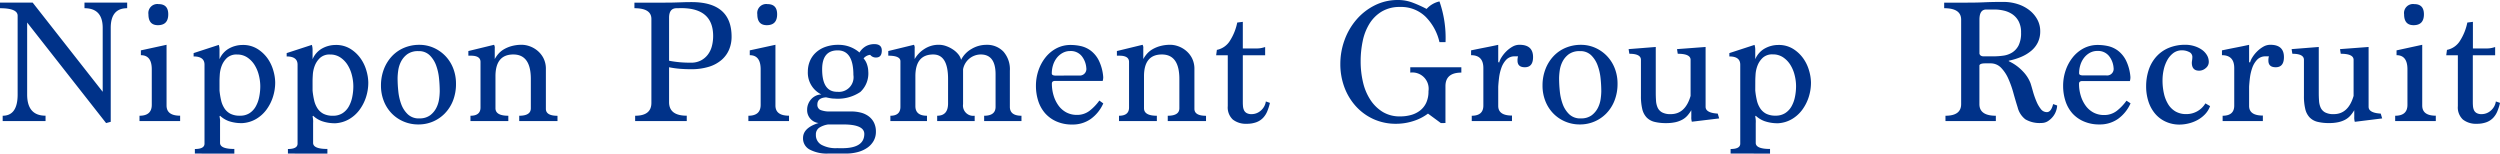 <svg xmlns="http://www.w3.org/2000/svg" width="223.951" height="13.76" viewBox="0 0 223.951 13.76">
  <path id="パス_836" data-name="パス 836" d="M9.824.176,2.752-8.832v6.448q0,1.9,1.648,1.9V0H.56V-.48Q1.9-.48,1.9-2.384V-9.44q0-.672-1.584-.672v-.5H3.248L9.52-2.624V-8.352q0-1.76-1.632-1.76v-.5h3.824v.5q-1.472,0-1.472,1.76V.064ZM12.816,0V-.48q1.1,0,1.1-.976V-4.64q0-1.264-.976-1.264v-.432l2.3-.5v5.44q0,.912,1.216.912V0Zm1.648-8.592q-.848,0-.848-.976a.806.806,0,0,1,.912-.912q.864,0,.864.912Q15.392-8.592,14.464-8.592Zm3.312,11.5V2.5q.864,0,.864-.48V-5.056q0-.736-.976-.736v-.3l2.256-.736a1.51,1.51,0,0,1,.064.5v.784a1.979,1.979,0,0,1,.88-.976,2.508,2.508,0,0,1,1.184-.3,2.432,2.432,0,0,1,1.344.36A3.17,3.17,0,0,1,24.3-5.6a3.6,3.6,0,0,1,.512,1.1,3.967,3.967,0,0,1,.16,1.032,4.2,4.2,0,0,1-.208,1.32,3.948,3.948,0,0,1-.584,1.136,3.092,3.092,0,0,1-.92.824,2.75,2.75,0,0,1-1.216.368A3.537,3.537,0,0,1,20.808,0a2.329,2.329,0,0,1-.776-.48l-.048.064a1.97,1.97,0,0,1,.048.592V1.952q0,.544,1.28.544v.416Zm2.208-5.648a6.868,6.868,0,0,0,.144.888,2.2,2.2,0,0,0,.3.712,1.431,1.431,0,0,0,.528.48,1.807,1.807,0,0,0,.856.176A1.547,1.547,0,0,0,22.656-.7a1.7,1.7,0,0,0,.568-.6,2.817,2.817,0,0,0,.312-.848,4.845,4.845,0,0,0,.1-.968,4.085,4.085,0,0,0-.128-.992,3.16,3.16,0,0,0-.384-.92,2.227,2.227,0,0,0-.648-.672,1.608,1.608,0,0,0-.92-.264,1.249,1.249,0,0,0-.9.3,1.885,1.885,0,0,0-.472.7,2.685,2.685,0,0,0-.176.792q-.024.392-.024.568Zm6.128,5.648V2.5q.864,0,.864-.48V-5.056q0-.736-.976-.736v-.3l2.256-.736a1.51,1.51,0,0,1,.064.5v.784a1.979,1.979,0,0,1,.88-.976,2.508,2.508,0,0,1,1.184-.3,2.432,2.432,0,0,1,1.344.36,3.17,3.17,0,0,1,.912.872,3.6,3.6,0,0,1,.512,1.1,3.967,3.967,0,0,1,.16,1.032,4.2,4.2,0,0,1-.208,1.32,3.948,3.948,0,0,1-.584,1.136,3.092,3.092,0,0,1-.92.824,2.75,2.75,0,0,1-1.216.368A3.537,3.537,0,0,1,29.144,0a2.329,2.329,0,0,1-.776-.48l-.048.064a1.97,1.97,0,0,1,.048.592V1.952q0,.544,1.28.544v.416ZM28.32-2.736a6.868,6.868,0,0,0,.144.888,2.2,2.2,0,0,0,.3.712,1.431,1.431,0,0,0,.528.48,1.807,1.807,0,0,0,.856.176A1.547,1.547,0,0,0,30.992-.7a1.7,1.7,0,0,0,.568-.6,2.817,2.817,0,0,0,.312-.848,4.845,4.845,0,0,0,.1-.968,4.085,4.085,0,0,0-.128-.992,3.16,3.16,0,0,0-.384-.92,2.227,2.227,0,0,0-.648-.672,1.608,1.608,0,0,0-.92-.264,1.249,1.249,0,0,0-.9.3,1.885,1.885,0,0,0-.472.7,2.685,2.685,0,0,0-.176.792q-.024.392-.024.568ZM37.808.3a3.323,3.323,0,0,1-1.376-.28,3.26,3.26,0,0,1-1.064-.752,3.338,3.338,0,0,1-.68-1.1,3.731,3.731,0,0,1-.24-1.336A4.038,4.038,0,0,1,34.72-4.68a3.536,3.536,0,0,1,.736-1.16,3.169,3.169,0,0,1,1.088-.736,3.464,3.464,0,0,1,1.328-.256,3.136,3.136,0,0,1,1.328.28,3.307,3.307,0,0,1,1.048.752,3.338,3.338,0,0,1,.68,1.1,3.731,3.731,0,0,1,.24,1.336A4.083,4.083,0,0,1,40.9-1.832,3.445,3.445,0,0,1,40.16-.68a3.267,3.267,0,0,1-1.072.728A3.265,3.265,0,0,1,37.808.3Zm.064-.544a1.564,1.564,0,0,0,.984-.28,1.929,1.929,0,0,0,.552-.664,2.534,2.534,0,0,0,.248-.8,5.342,5.342,0,0,0,.056-.688,11.583,11.583,0,0,0-.064-1.16A4.677,4.677,0,0,0,39.384-5a2.435,2.435,0,0,0-.576-.9,1.368,1.368,0,0,0-1-.368,1.628,1.628,0,0,0-1.008.28,1.9,1.9,0,0,0-.56.664,2.534,2.534,0,0,0-.248.8,5.342,5.342,0,0,0-.056.688A11.583,11.583,0,0,0,36-2.68a4.677,4.677,0,0,0,.264,1.168,2.387,2.387,0,0,0,.584.9A1.418,1.418,0,0,0,37.872-.24Zm8.96.24V-.48q1.04,0,1.04-.672V-3.776q0-2.192-1.568-2.192-1.6,0-1.6,1.952v2.864q0,.672,1.152.672V0H42.464V-.48q.9,0,.9-.736V-5.3q0-.56-.864-.56h-.224v-.416l2.3-.56a.506.506,0,0,1,.064.32v.96a2.6,2.6,0,0,1,.328-.472,1.99,1.99,0,0,1,.5-.408,2.874,2.874,0,0,1,.7-.288,3.388,3.388,0,0,1,.912-.112,2.146,2.146,0,0,1,.656.12,2.285,2.285,0,0,1,.7.384,2.141,2.141,0,0,1,.56.68,2.1,2.1,0,0,1,.224,1.008V-1.1q0,.624,1.04.624V0ZM57.216,0V-.48q1.456,0,1.456-1.152v-7.52q0-.96-1.52-.96v-.5h2.672q.528,0,.824-.008l.528-.016.464-.016q.232-.008.632-.008,3.584,0,3.584,3.1a2.971,2.971,0,0,1-.216,1.136,2.506,2.506,0,0,1-.664.928,3.14,3.14,0,0,1-1.136.624,5.293,5.293,0,0,1-1.632.224q-.512,0-1-.04a7.866,7.866,0,0,1-.952-.136V-1.7q0,1.216,1.584,1.216V0Zm3.712-10.112q-.672,0-.672.848v3.856q.4.08.88.128t1.072.048a1.9,1.9,0,0,0,.9-.2,1.874,1.874,0,0,0,.624-.528,2.132,2.132,0,0,0,.36-.76,3.556,3.556,0,0,0,.112-.9q0-2.5-2.864-2.5ZM67.36,0V-.48q1.1,0,1.1-.976V-4.64q0-1.264-.976-1.264v-.432l2.3-.5v5.44q0,.912,1.216.912V0Zm1.648-8.592q-.848,0-.848-.976a.806.806,0,0,1,.912-.912q.864,0,.864.912Q69.936-8.592,69.008-8.592Zm5.472,11.5a3.293,3.293,0,0,1-1.6-.344,1.123,1.123,0,0,1-.624-1.048q0-.912,1.392-1.344A1.161,1.161,0,0,1,72.624-1.04a1.324,1.324,0,0,1,.1-.5,1.409,1.409,0,0,1,.272-.432,1.338,1.338,0,0,1,.408-.3,1.144,1.144,0,0,1,.5-.112,2.165,2.165,0,0,1-1.216-2.064,2.394,2.394,0,0,1,.176-.912,2.173,2.173,0,0,1,.52-.76,2.487,2.487,0,0,1,.856-.52,3.361,3.361,0,0,1,1.184-.192,2.842,2.842,0,0,1,1.888.688,1.612,1.612,0,0,1,.608-.584,1.588,1.588,0,0,1,.72-.168q.672,0,.672.576,0,.624-.512.624a.639.639,0,0,1-.528-.24.886.886,0,0,0-.592.32A1.536,1.536,0,0,1,78-5.04a2.071,2.071,0,0,1,.1.592,2.258,2.258,0,0,1-.712,1.84,3.611,3.611,0,0,1-2.312.592,2.1,2.1,0,0,1-.36-.032q-.184-.032-.392-.08-.784.048-.784.64A.5.5,0,0,0,73.808-1a2.2,2.2,0,0,0,.912.136h1.824a3.52,3.52,0,0,1,.872.1,2.032,2.032,0,0,1,.712.328,1.6,1.6,0,0,1,.48.568,1.79,1.79,0,0,1,.176.824,1.635,1.635,0,0,1-.2.808,1.863,1.863,0,0,1-.56.616,2.691,2.691,0,0,1-.856.392,4.106,4.106,0,0,1-1.088.136Zm.832-5.536a1.309,1.309,0,0,0,1.456-1.5q0-2.208-1.408-2.208-1.392,0-1.392,1.7Q73.968-2.624,75.312-2.624Zm.448,5.056q1.984,0,1.984-1.28,0-.848-1.9-.848H74.512a2.01,2.01,0,0,0-.816.3.719.719,0,0,0-.288.624.983.983,0,0,0,.5.9,2.677,2.677,0,0,0,1.384.3ZM88.48,0V-.48q1.024,0,1.024-.8V-4.192q0-1.776-1.328-1.776A1.622,1.622,0,0,0,86.592-4.64v3.12a.919.919,0,0,0,1.04,1.04V0h-3.36V-.48q.976,0,.976-1.1V-3.776q0-2.192-1.328-2.192-1.6,0-1.6,1.952v2.672q0,.864,1.04.864V0H80.08V-.48q.9,0,.9-.8V-5.36q0-.5-1.088-.5v-.416l2.3-.56a.506.506,0,0,1,.064.32v.96a2.576,2.576,0,0,1,.832-.88,2.324,2.324,0,0,1,1.36-.4,1.911,1.911,0,0,1,.616.112,2.677,2.677,0,0,1,.608.3,2.171,2.171,0,0,1,.48.424,1.24,1.24,0,0,1,.264.512,2.319,2.319,0,0,1,.936-.976,2.586,2.586,0,0,1,1.32-.368,2.016,2.016,0,0,1,1.536.608,2.391,2.391,0,0,1,.576,1.712V-1.28q0,.8,1.04.8V0ZM99.152-1.584a3.414,3.414,0,0,1-1.12,1.392,2.815,2.815,0,0,1-1.664.5A3.418,3.418,0,0,1,94.96.032,2.918,2.918,0,0,1,93.944-.7a3.1,3.1,0,0,1-.616-1.1,4.373,4.373,0,0,1-.208-1.36,4.228,4.228,0,0,1,.224-1.376,3.856,3.856,0,0,1,.632-1.168,3.09,3.09,0,0,1,.984-.816,2.7,2.7,0,0,1,1.28-.3,4.2,4.2,0,0,1,.9.1,2.353,2.353,0,0,1,.888.408,2.536,2.536,0,0,1,.72.872,4.08,4.08,0,0,1,.4,1.5A1.221,1.221,0,0,1,99.1-3.6H94.848q-.3,0-.3.24a3.627,3.627,0,0,0,.16,1.088,2.941,2.941,0,0,0,.448.9,2.055,2.055,0,0,0,.7.6,1.983,1.983,0,0,0,.928.216,1.819,1.819,0,0,0,1.16-.384,4.4,4.4,0,0,0,.856-.9Zm-2.176-2.5a.587.587,0,0,0,.656-.672,1.921,1.921,0,0,0-.408-1.064,1.255,1.255,0,0,0-1.048-.456A1.366,1.366,0,0,0,95.5-6.1a1.673,1.673,0,0,0-.52.448,2.02,2.02,0,0,0-.328.64,2.49,2.49,0,0,0-.112.744q0,.192.352.192ZM104.928,0V-.48q1.04,0,1.04-.672V-3.776q0-2.192-1.568-2.192-1.6,0-1.6,1.952v2.864q0,.672,1.152.672V0H100.56V-.48q.9,0,.9-.736V-5.3q0-.56-.864-.56h-.224v-.416l2.3-.56a.506.506,0,0,1,.064.32v.96a2.6,2.6,0,0,1,.328-.472,1.99,1.99,0,0,1,.5-.408,2.874,2.874,0,0,1,.7-.288,3.388,3.388,0,0,1,.912-.112,2.146,2.146,0,0,1,.656.12,2.285,2.285,0,0,1,.7.384,2.141,2.141,0,0,1,.56.68,2.1,2.1,0,0,1,.224,1.008V-1.1q0,.624,1.04.624V0Zm9.152-1.632a4.712,4.712,0,0,1-.24.76,1.891,1.891,0,0,1-.384.592,1.614,1.614,0,0,1-.6.384A2.423,2.423,0,0,1,112,.24a1.891,1.891,0,0,1-1.24-.376,1.478,1.478,0,0,1-.456-1.208V-5.9h-1.04l.064-.48a1.784,1.784,0,0,0,1.184-.84,4.749,4.749,0,0,0,.64-1.608l.5-.064v2.384h1.264a1.924,1.924,0,0,0,.408-.04,3.181,3.181,0,0,0,.328-.088V-5.9h-2V-1.7q0,.192.016.376a1.055,1.055,0,0,0,.088.344.565.565,0,0,0,.232.256.874.874,0,0,0,.448.1,1.234,1.234,0,0,0,.832-.32,1.327,1.327,0,0,0,.448-.816ZM129.392.176,128.24-.672a4.346,4.346,0,0,1-1.3.664,5,5,0,0,1-1.56.248,4.8,4.8,0,0,1-2.016-.416,4.812,4.812,0,0,1-1.576-1.144,5.246,5.246,0,0,1-1.032-1.7,5.892,5.892,0,0,1-.368-2.1,6.192,6.192,0,0,1,.376-2.136,5.857,5.857,0,0,1,1.064-1.832,5.27,5.27,0,0,1,1.64-1.28,4.571,4.571,0,0,1,2.088-.48,3.687,3.687,0,0,1,1.32.24,11.191,11.191,0,0,1,1.24.56,2.18,2.18,0,0,1,1.152-.672,9.879,9.879,0,0,1,.544,3.648h-.544a4.683,4.683,0,0,0-1.248-2.28,3.124,3.124,0,0,0-2.272-.872,3.121,3.121,0,0,0-1.648.408A3.288,3.288,0,0,0,123-8.728a4.764,4.764,0,0,0-.608,1.56,8.811,8.811,0,0,0-.184,1.808,8.1,8.1,0,0,0,.216,1.9,4.849,4.849,0,0,0,.664,1.568,3.524,3.524,0,0,0,1.1,1.072,2.923,2.923,0,0,0,1.552.4,3.629,3.629,0,0,0,.984-.128,2.341,2.341,0,0,0,.808-.4,1.874,1.874,0,0,0,.552-.7,2.406,2.406,0,0,0,.2-1.032,1.457,1.457,0,0,0-1.632-1.664v-.48h4.576v.48q-1.424,0-1.424,1.216v3.3ZM132.16,0V-.48q1.04,0,1.04-.912v-3.36q0-1.152-1.1-1.152v-.432q.608-.128,1.224-.248t1.208-.248V-5.3l.08.064a1.659,1.659,0,0,1,.216-.48,2.871,2.871,0,0,1,.416-.52,2.667,2.667,0,0,1,.552-.424,1.258,1.258,0,0,1,.64-.176q1.216,0,1.216,1.1,0,.912-.736.912-.656,0-.656-.592a1.159,1.159,0,0,1,.048-.384h-.288a1.008,1.008,0,0,0-.768.3,2.037,2.037,0,0,0-.44.736,4.209,4.209,0,0,0-.208.9q-.056.472-.072.792v1.712q0,.864,1.232.864V0Zm9.7.3a3.323,3.323,0,0,1-1.376-.28,3.26,3.26,0,0,1-1.064-.752,3.338,3.338,0,0,1-.68-1.1,3.731,3.731,0,0,1-.24-1.336,4.038,4.038,0,0,1,.272-1.512,3.536,3.536,0,0,1,.736-1.16,3.169,3.169,0,0,1,1.088-.736,3.464,3.464,0,0,1,1.328-.256,3.136,3.136,0,0,1,1.328.28A3.307,3.307,0,0,1,144.3-5.8a3.338,3.338,0,0,1,.68,1.1,3.732,3.732,0,0,1,.24,1.336,4.083,4.083,0,0,1-.272,1.528,3.444,3.444,0,0,1-.736,1.152,3.267,3.267,0,0,1-1.072.728A3.265,3.265,0,0,1,141.856.3Zm.064-.544a1.564,1.564,0,0,0,.984-.28,1.929,1.929,0,0,0,.552-.664,2.534,2.534,0,0,0,.248-.8,5.341,5.341,0,0,0,.056-.688,11.58,11.58,0,0,0-.064-1.16A4.677,4.677,0,0,0,143.432-5a2.435,2.435,0,0,0-.576-.9,1.368,1.368,0,0,0-1-.368,1.628,1.628,0,0,0-1.008.28,1.9,1.9,0,0,0-.56.664,2.534,2.534,0,0,0-.248.8,5.341,5.341,0,0,0-.056.688,11.584,11.584,0,0,0,.064,1.16,4.676,4.676,0,0,0,.264,1.168,2.387,2.387,0,0,0,.584.9A1.418,1.418,0,0,0,141.92-.24Zm9.952.3a1.275,1.275,0,0,1-.048-.432V-.976a3.09,3.09,0,0,1-.352.488,1.681,1.681,0,0,1-.456.36A2.387,2.387,0,0,1,150.4.1a3.794,3.794,0,0,1-.832.08,4.193,4.193,0,0,1-1.04-.112,1.472,1.472,0,0,1-.7-.392,1.631,1.631,0,0,1-.392-.752,4.865,4.865,0,0,1-.12-1.176V-5.488q0-.544-1.04-.544l-.064-.416,2.432-.192v4.08q0,.384.024.736a1.773,1.773,0,0,0,.144.616.937.937,0,0,0,.392.424,1.565,1.565,0,0,0,.784.16q1.3,0,1.776-1.632V-5.488q0-.544-1.152-.544l-.064-.416,2.56-.192v5.36q0,.544,1.088.608l.128.432Zm3.472,2.848V2.5q.864,0,.864-.48V-5.056q0-.736-.976-.736v-.3l2.256-.736a1.51,1.51,0,0,1,.064.5v.784a1.979,1.979,0,0,1,.88-.976,2.508,2.508,0,0,1,1.184-.3,2.432,2.432,0,0,1,1.344.36,3.17,3.17,0,0,1,.912.872,3.6,3.6,0,0,1,.512,1.1,3.966,3.966,0,0,1,.16,1.032,4.2,4.2,0,0,1-.208,1.32,3.949,3.949,0,0,1-.584,1.136,3.092,3.092,0,0,1-.92.824,2.75,2.75,0,0,1-1.216.368A3.537,3.537,0,0,1,158.376,0a2.329,2.329,0,0,1-.776-.48l-.048.064a1.97,1.97,0,0,1,.048.592V1.952q0,.544,1.28.544v.416Zm2.208-5.648a6.866,6.866,0,0,0,.144.888,2.2,2.2,0,0,0,.3.712,1.431,1.431,0,0,0,.528.48,1.807,1.807,0,0,0,.856.176,1.547,1.547,0,0,0,.848-.224,1.7,1.7,0,0,0,.568-.6,2.817,2.817,0,0,0,.312-.848,4.844,4.844,0,0,0,.1-.968,4.084,4.084,0,0,0-.128-.992,3.16,3.16,0,0,0-.384-.92,2.227,2.227,0,0,0-.648-.672,1.608,1.608,0,0,0-.92-.264,1.249,1.249,0,0,0-.9.3,1.885,1.885,0,0,0-.472.7,2.685,2.685,0,0,0-.176.792q-.024.392-.024.568Zm21.3-3.056a6.557,6.557,0,0,0,.928-.064,2,2,0,0,0,.8-.288,1.625,1.625,0,0,0,.568-.64,2.489,2.489,0,0,0,.216-1.136,2.105,2.105,0,0,0-.216-1.008,1.745,1.745,0,0,0-.56-.632,2.252,2.252,0,0,0-.76-.328,3.622,3.622,0,0,0-.816-.1h-.768q-.608,0-.608.9v3.056q.064.24.384.24Zm5.744,4.4a1.552,1.552,0,0,1-.088.464,1.7,1.7,0,0,1-.272.512,1.857,1.857,0,0,1-.448.416,1.057,1.057,0,0,1-.6.176,2.52,2.52,0,0,1-1.44-.328,1.938,1.938,0,0,1-.688-1.064q-.192-.608-.384-1.3a8.763,8.763,0,0,0-.456-1.28,3.349,3.349,0,0,0-.648-.976,1.289,1.289,0,0,0-.96-.392h-.48q-.432,0-.5.176V-1.52q0,1.04,1.472,1.04V0h-4.512V-.48Q176-.48,176-1.52V-9.088q0-1.024-1.52-1.024v-.5h2q.528,0,.9-.008t.712-.024q.344-.016.736-.024t.952-.008a4.122,4.122,0,0,1,1.3.2,3.32,3.32,0,0,1,1.048.552,2.663,2.663,0,0,1,.7.832,2.176,2.176,0,0,1,.256,1.04,2.26,2.26,0,0,1-.208.992,2.276,2.276,0,0,1-.584.752,3.562,3.562,0,0,1-.888.544,5.674,5.674,0,0,1-1.136.352v.048a4.089,4.089,0,0,1,1.272.92,3.139,3.139,0,0,1,.68,1.064q.1.32.224.768a7.528,7.528,0,0,0,.3.848,2.847,2.847,0,0,0,.392.68.675.675,0,0,0,.544.28q.384,0,.56-.72Zm6.576-.192a3.414,3.414,0,0,1-1.12,1.392,2.815,2.815,0,0,1-1.664.5,3.418,3.418,0,0,1-1.408-.272A2.918,2.918,0,0,1,185.96-.7a3.1,3.1,0,0,1-.616-1.1,4.373,4.373,0,0,1-.208-1.36,4.228,4.228,0,0,1,.224-1.376,3.856,3.856,0,0,1,.632-1.168,3.09,3.09,0,0,1,.984-.816,2.7,2.7,0,0,1,1.28-.3,4.2,4.2,0,0,1,.9.1,2.353,2.353,0,0,1,.888.408,2.536,2.536,0,0,1,.72.872,4.08,4.08,0,0,1,.4,1.5,1.221,1.221,0,0,1-.048.352h-4.256q-.3,0-.3.24a3.628,3.628,0,0,0,.16,1.088,2.941,2.941,0,0,0,.448.9,2.055,2.055,0,0,0,.7.6,1.983,1.983,0,0,0,.928.216,1.819,1.819,0,0,0,1.16-.384,4.4,4.4,0,0,0,.856-.9Zm-2.176-2.5a.587.587,0,0,0,.656-.672,1.921,1.921,0,0,0-.408-1.064,1.255,1.255,0,0,0-1.048-.456,1.366,1.366,0,0,0-.672.168,1.673,1.673,0,0,0-.52.448,2.019,2.019,0,0,0-.328.64,2.49,2.49,0,0,0-.112.744q0,.192.352.192ZM198.3-1.344a2.093,2.093,0,0,1-.464.744,2.744,2.744,0,0,1-.68.512,3.222,3.222,0,0,1-.792.3,3.556,3.556,0,0,1-.8.1A2.929,2.929,0,0,1,194.3.04a2.706,2.706,0,0,1-.944-.728,3.234,3.234,0,0,1-.584-1.088,4.38,4.38,0,0,1-.2-1.344,4.626,4.626,0,0,1,.216-1.424,3.384,3.384,0,0,1,.656-1.184,3.09,3.09,0,0,1,1.1-.808,3.8,3.8,0,0,1,1.56-.3,2.649,2.649,0,0,1,.76.112,2.431,2.431,0,0,1,.672.312,1.581,1.581,0,0,1,.472.488,1.175,1.175,0,0,1,.176.624.7.7,0,0,1-.272.552.894.894,0,0,1-.592.232q-.656,0-.656-.72a1.845,1.845,0,0,1,.024-.208,1.959,1.959,0,0,0,.024-.288.483.483,0,0,0-.3-.464,1.392,1.392,0,0,0-.616-.144,1.275,1.275,0,0,0-.792.248,2,2,0,0,0-.544.64,3.2,3.2,0,0,0-.32.872,4.379,4.379,0,0,0-.1.928,5.27,5.27,0,0,0,.128,1.192,3.118,3.118,0,0,0,.384.96,1.882,1.882,0,0,0,.656.64,1.882,1.882,0,0,0,.96.232,1.967,1.967,0,0,0,1.712-.96ZM199.424,0V-.48q1.04,0,1.04-.912v-3.36q0-1.152-1.1-1.152v-.432q.608-.128,1.224-.248t1.208-.248V-5.3l.08.064a1.659,1.659,0,0,1,.216-.48,2.871,2.871,0,0,1,.416-.52,2.667,2.667,0,0,1,.552-.424,1.258,1.258,0,0,1,.64-.176q1.216,0,1.216,1.1,0,.912-.736.912-.656,0-.656-.592a1.159,1.159,0,0,1,.048-.384h-.288a1.008,1.008,0,0,0-.768.3,2.037,2.037,0,0,0-.44.736,4.209,4.209,0,0,0-.208.9q-.056.472-.072.792v1.712q0,.864,1.232.864V0Zm11.84.064a1.275,1.275,0,0,1-.048-.432V-.976a3.09,3.09,0,0,1-.352.488,1.681,1.681,0,0,1-.456.36,2.387,2.387,0,0,1-.616.224,3.794,3.794,0,0,1-.832.08,4.193,4.193,0,0,1-1.04-.112,1.472,1.472,0,0,1-.7-.392,1.631,1.631,0,0,1-.392-.752,4.865,4.865,0,0,1-.12-1.176V-5.488q0-.544-1.04-.544l-.064-.416,2.432-.192v4.08q0,.384.024.736a1.773,1.773,0,0,0,.144.616.937.937,0,0,0,.392.424,1.565,1.565,0,0,0,.784.16q1.3,0,1.776-1.632V-5.488q0-.544-1.152-.544l-.064-.416,2.56-.192v5.36q0,.544,1.088.608l.128.432ZM214.88,0V-.48q1.1,0,1.1-.976V-4.64q0-1.264-.976-1.264v-.432l2.3-.5v5.44q0,.912,1.216.912V0Zm1.648-8.592q-.848,0-.848-.976a.806.806,0,0,1,.912-.912q.864,0,.864.912Q217.456-8.592,216.528-8.592Zm7.744,6.96a4.712,4.712,0,0,1-.24.76,1.891,1.891,0,0,1-.384.592,1.614,1.614,0,0,1-.6.384,2.423,2.423,0,0,1-.856.136,1.891,1.891,0,0,1-1.24-.376,1.478,1.478,0,0,1-.456-1.208V-5.9h-1.04l.064-.48a1.784,1.784,0,0,0,1.184-.84,4.749,4.749,0,0,0,.64-1.608l.5-.064v2.384H223.1a1.924,1.924,0,0,0,.408-.04,3.18,3.18,0,0,0,.328-.088V-5.9h-2V-1.7q0,.192.016.376a1.054,1.054,0,0,0,.088.344.565.565,0,0,0,.232.256.874.874,0,0,0,.448.1,1.234,1.234,0,0,0,.832-.32,1.327,1.327,0,0,0,.448-.816Z" transform="translate(-0.32 10.848)" fill="#003289"/>
</svg>
